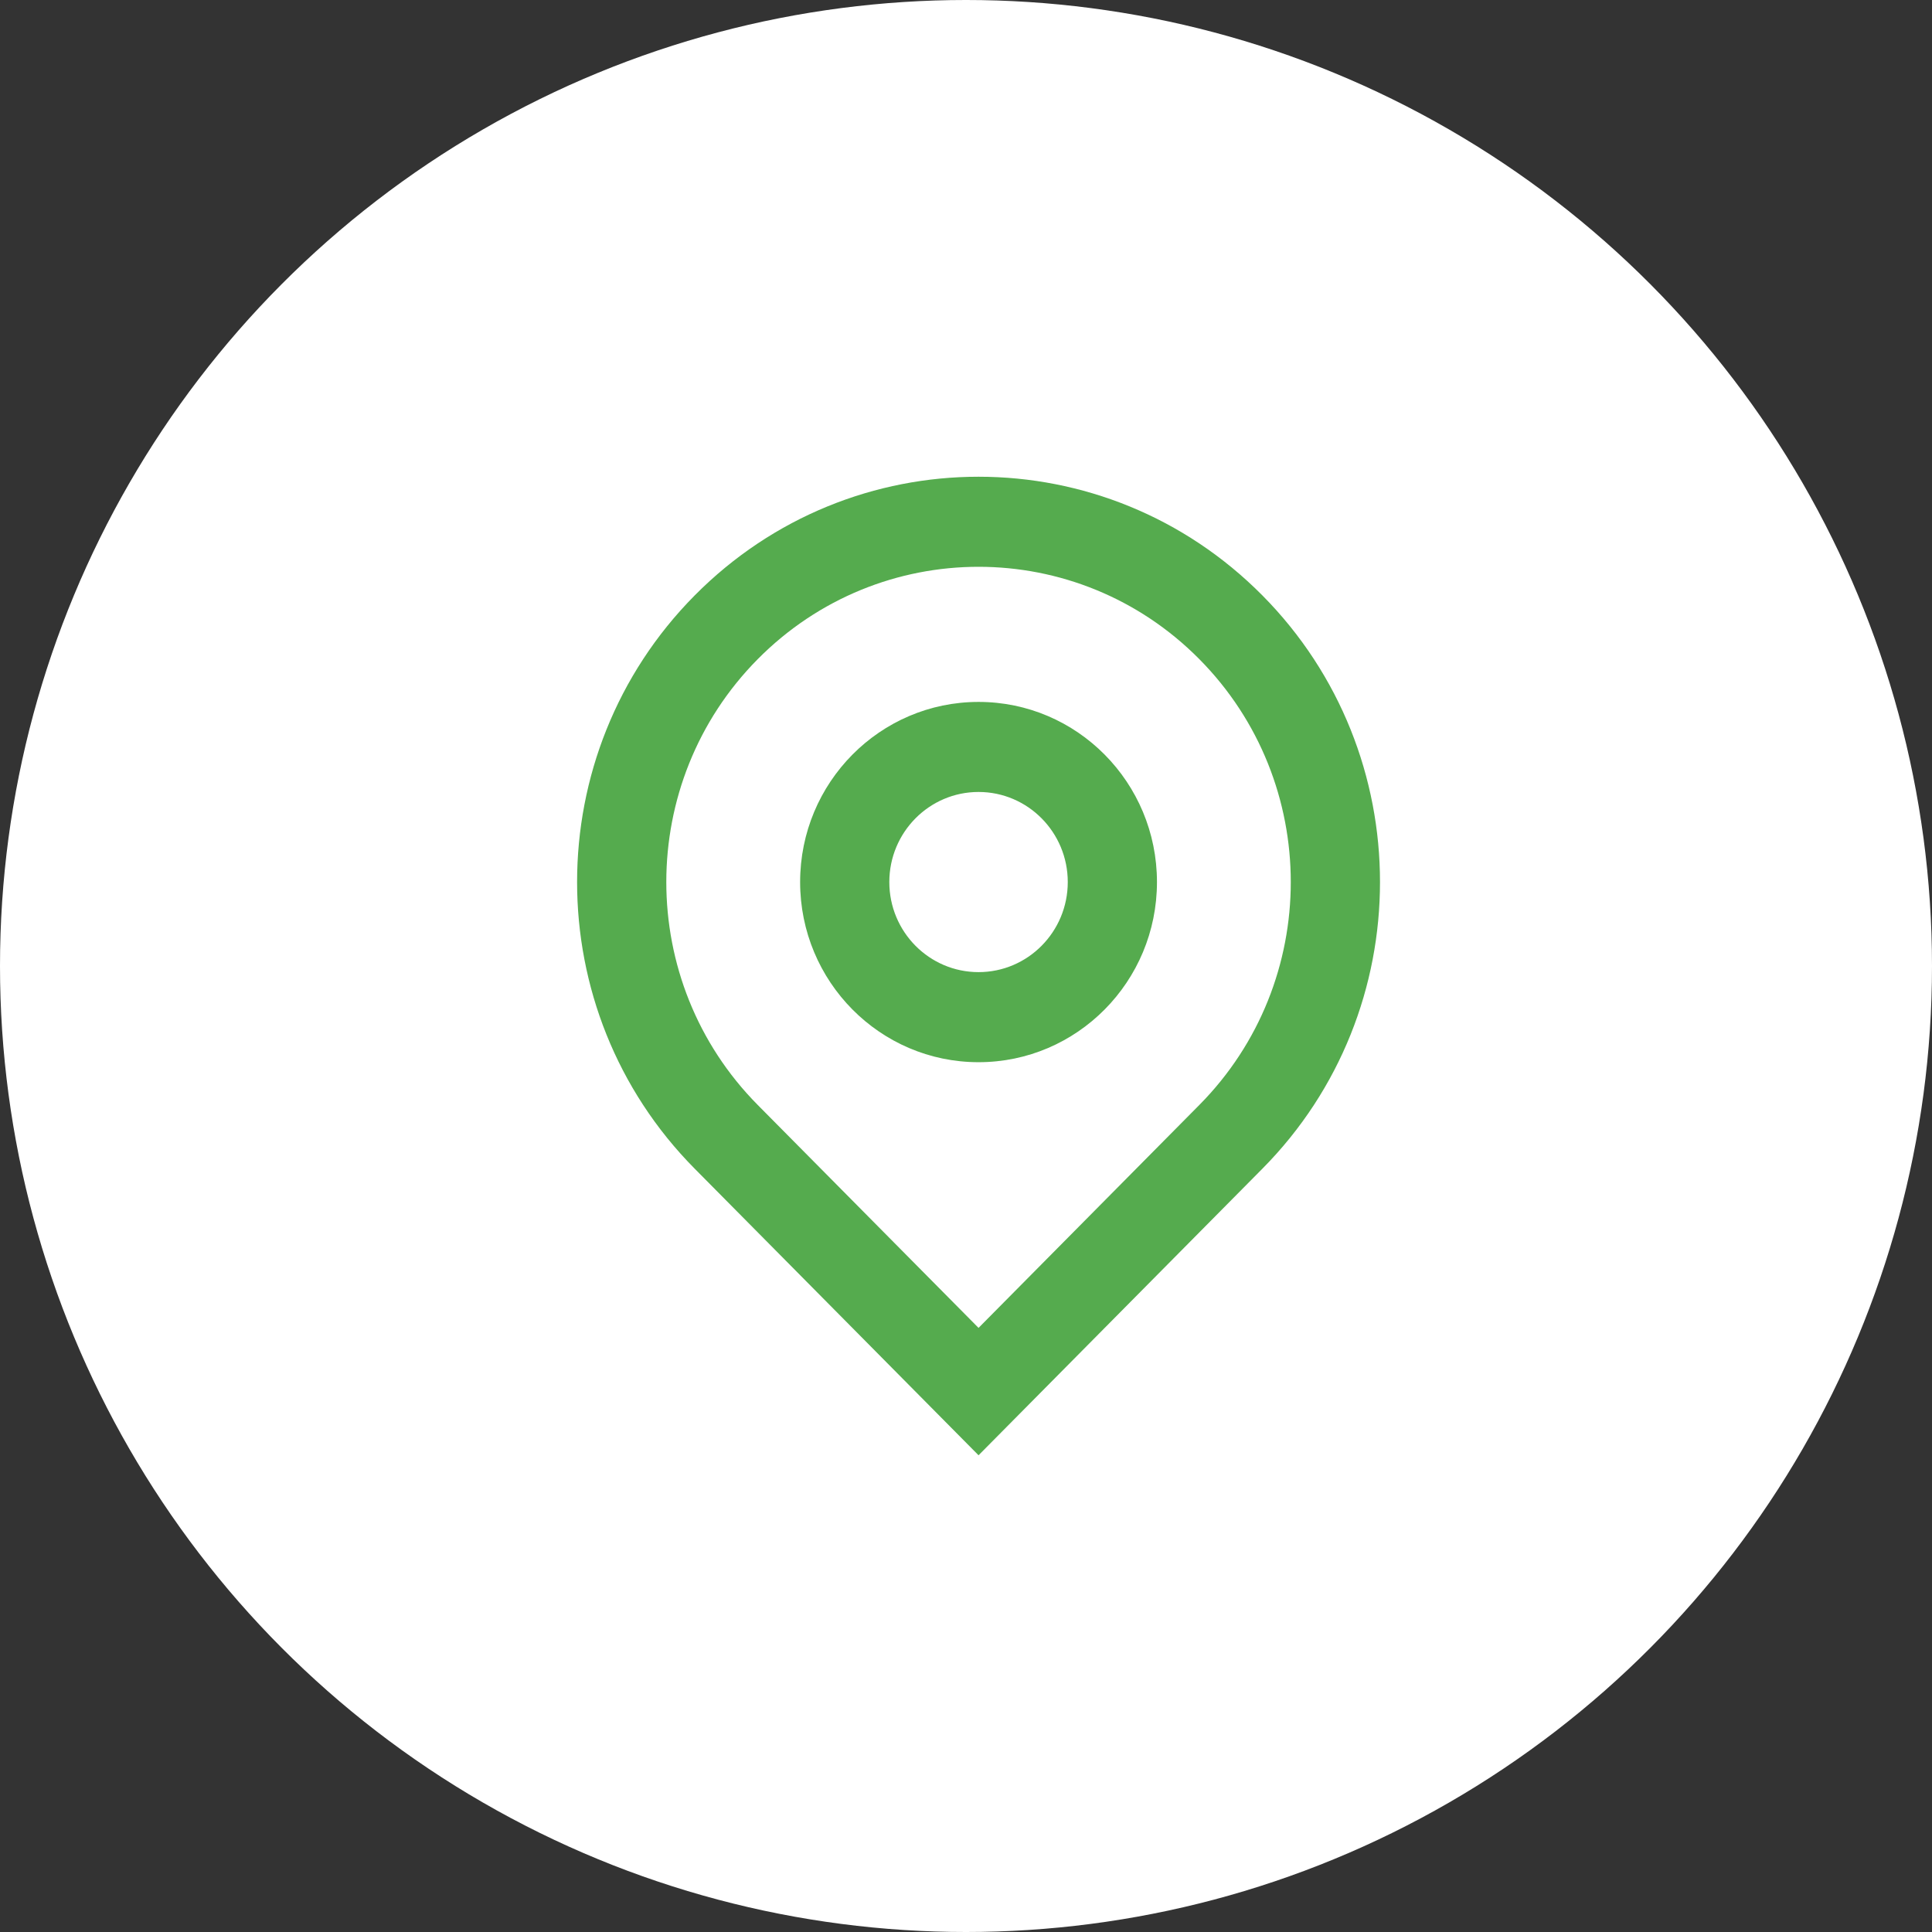 <svg width="77" height="77" viewBox="0 0 77 77" fill="none" xmlns="http://www.w3.org/2000/svg">
<rect x="0" y="0" width="77" height="77" fill="#333333" stroke="none"/>
<circle cx="38.5" cy="38.5" r="38.5" fill="white"/>
<path d="M39 52.923L47.799 44.039C52.659 39.132 52.659 31.177 47.799 26.27C42.94 21.363 35.06 21.363 30.2 26.27C25.341 31.177 25.341 39.132 30.2 44.039L39 52.923ZM39 58L27.686 46.577C21.438 40.269 21.438 30.04 27.686 23.732C33.935 17.423 44.065 17.423 50.314 23.732C56.562 30.04 56.562 40.269 50.314 46.577L39 58ZM39 38.744C40.964 38.744 42.556 37.137 42.556 35.154C42.556 33.172 40.964 31.564 39 31.564C37.036 31.564 35.444 33.172 35.444 35.154C35.444 37.137 37.036 38.744 39 38.744ZM39 42.334C35.073 42.334 31.889 39.12 31.889 35.154C31.889 31.189 35.073 27.975 39 27.975C42.927 27.975 46.111 31.189 46.111 35.154C46.111 39.12 42.927 42.334 39 42.334Z" fill="#55AB4E"/>
</svg>
